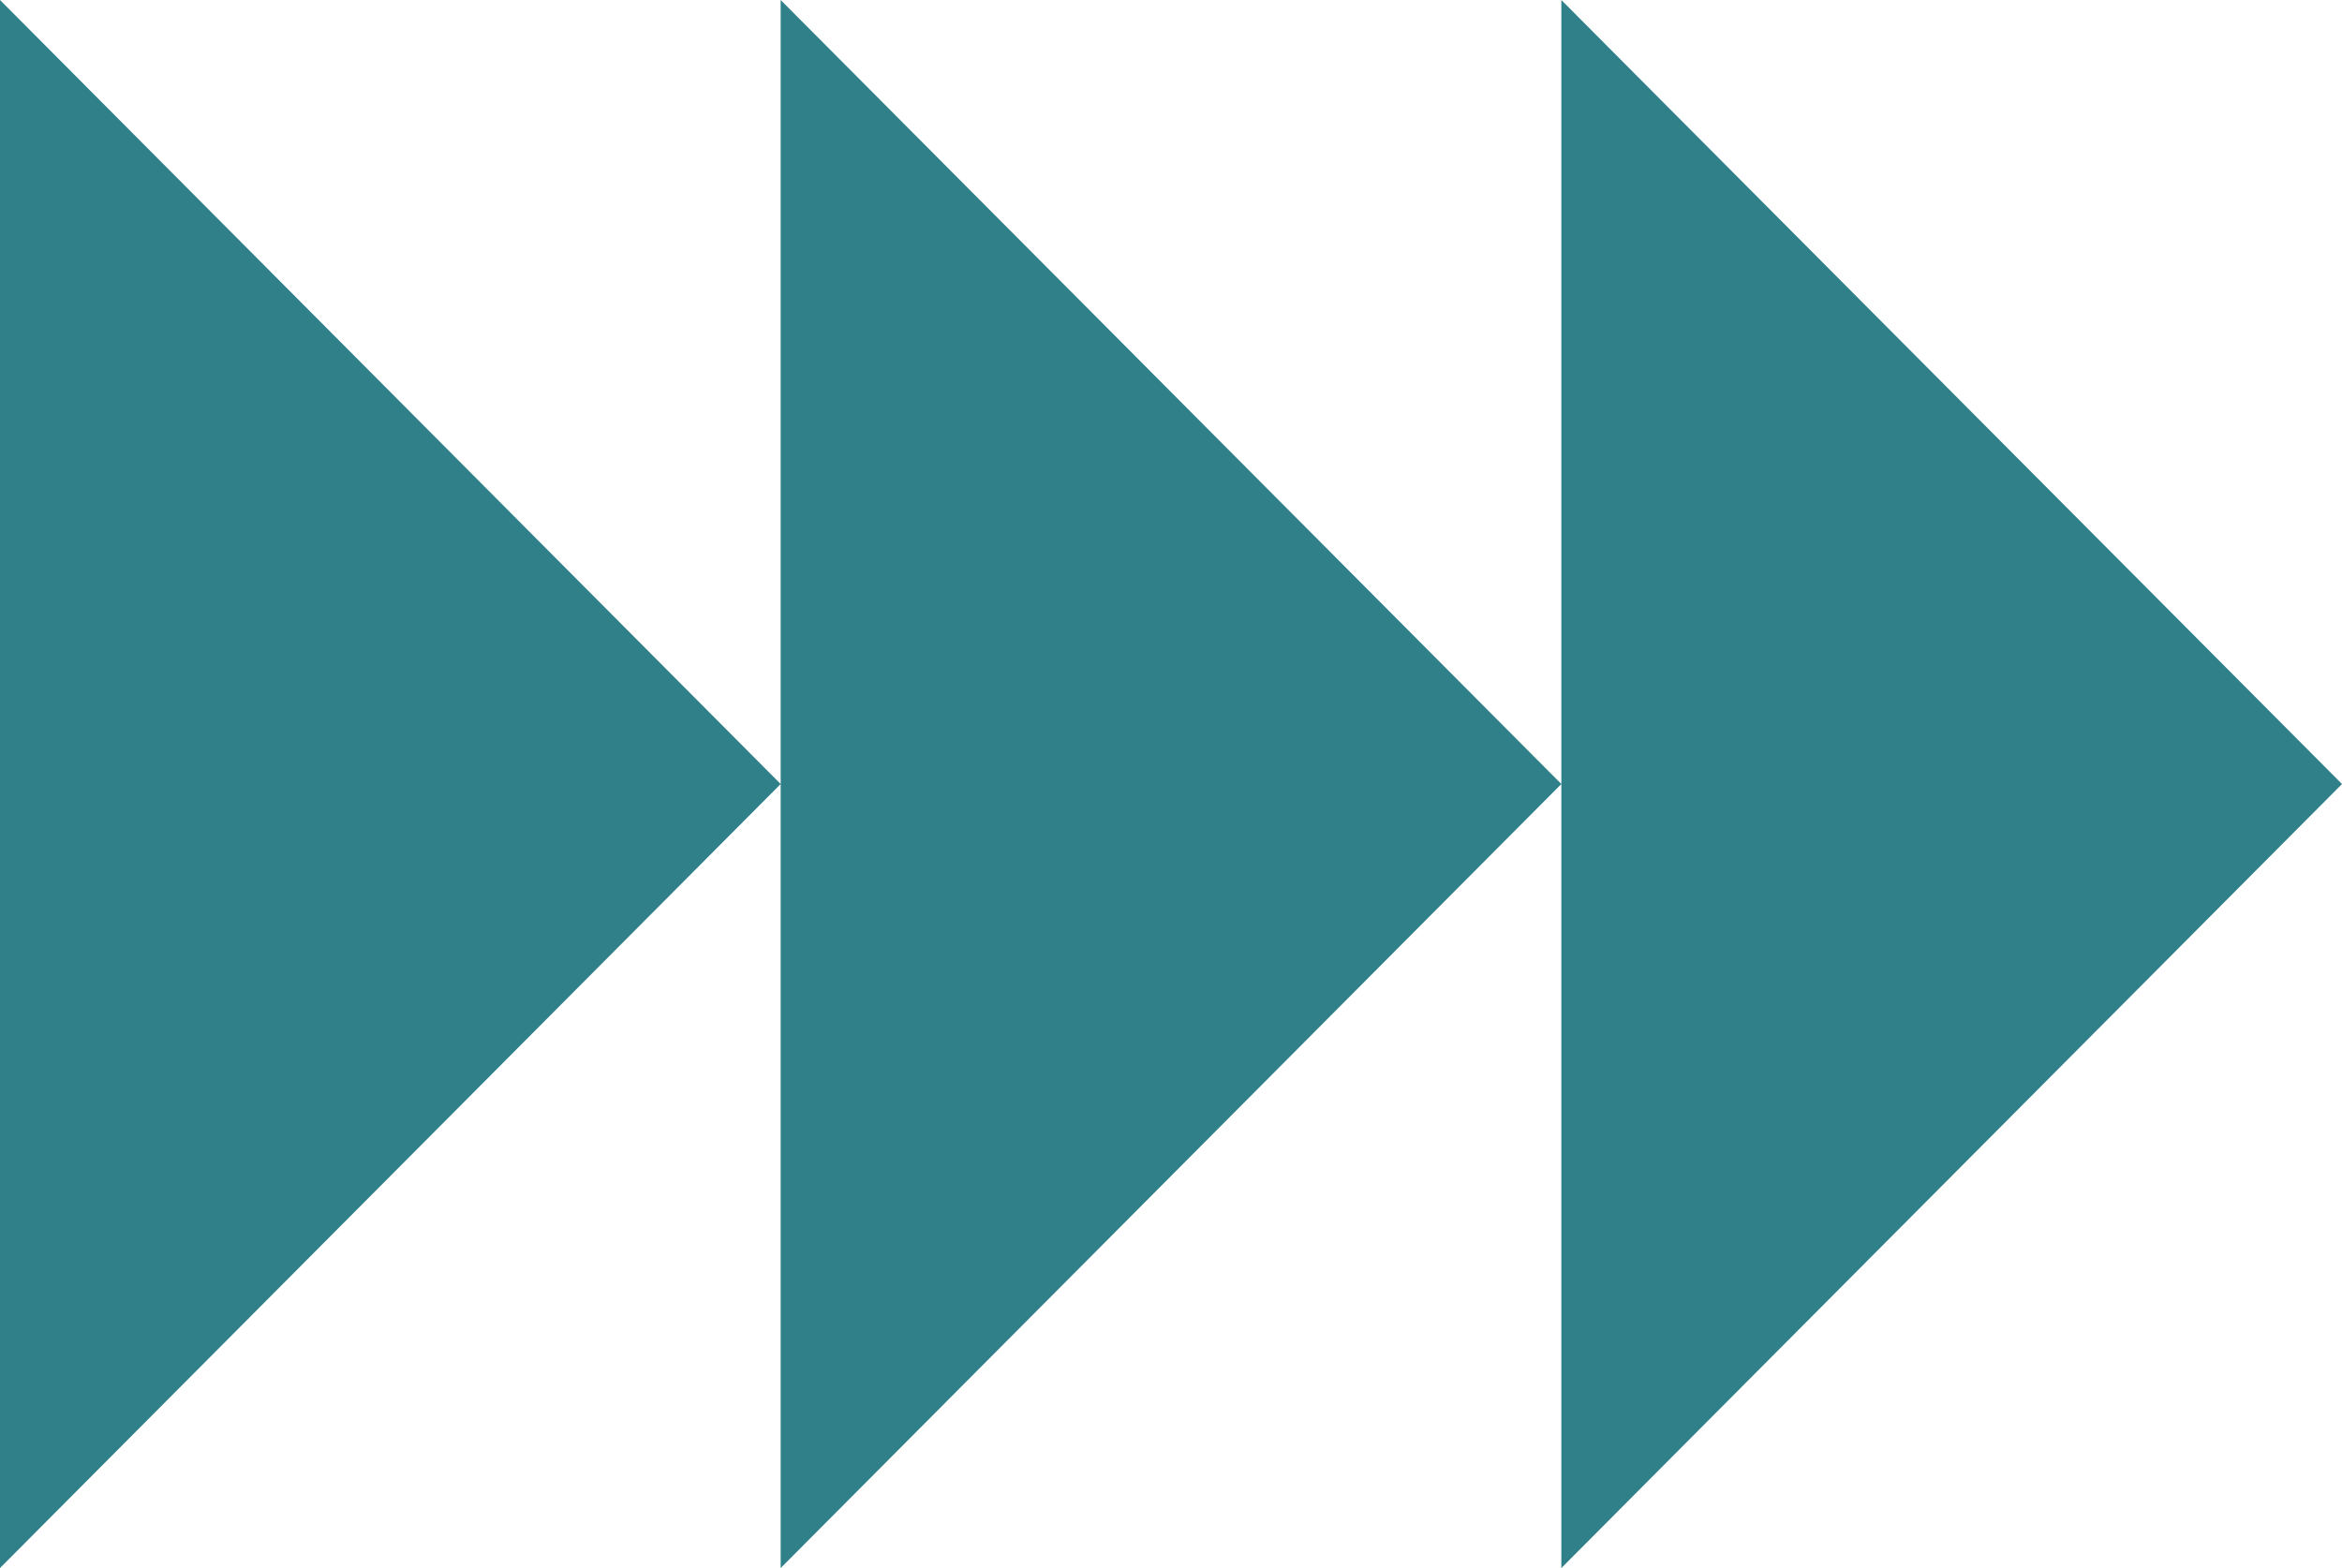 <?xml version="1.0" encoding="utf-8"?>
<!-- Generator: Adobe Illustrator 27.3.1, SVG Export Plug-In . SVG Version: 6.00 Build 0)  -->
<svg version="1.1" id="uuid-b416b41e-6369-42a2-95f0-e5c26efc7794"
	 xmlns="http://www.w3.org/2000/svg" xmlns:xlink="http://www.w3.org/1999/xlink" x="0px" y="0px" viewBox="0 0 67.8 45.4"
	 style="enable-background:new 0 0 67.8 45.4;" xml:space="preserve">
<style type="text/css">
	.st0{fill:#308089;}
</style>
<path class="st0" d="M0,45.4V0l22.6,22.7L0,45.4z M45.2,22.7L22.6,0v45.4L45.2,22.7z M67.8,22.7L45.2,0v45.4L67.8,22.7z"/>
</svg>
